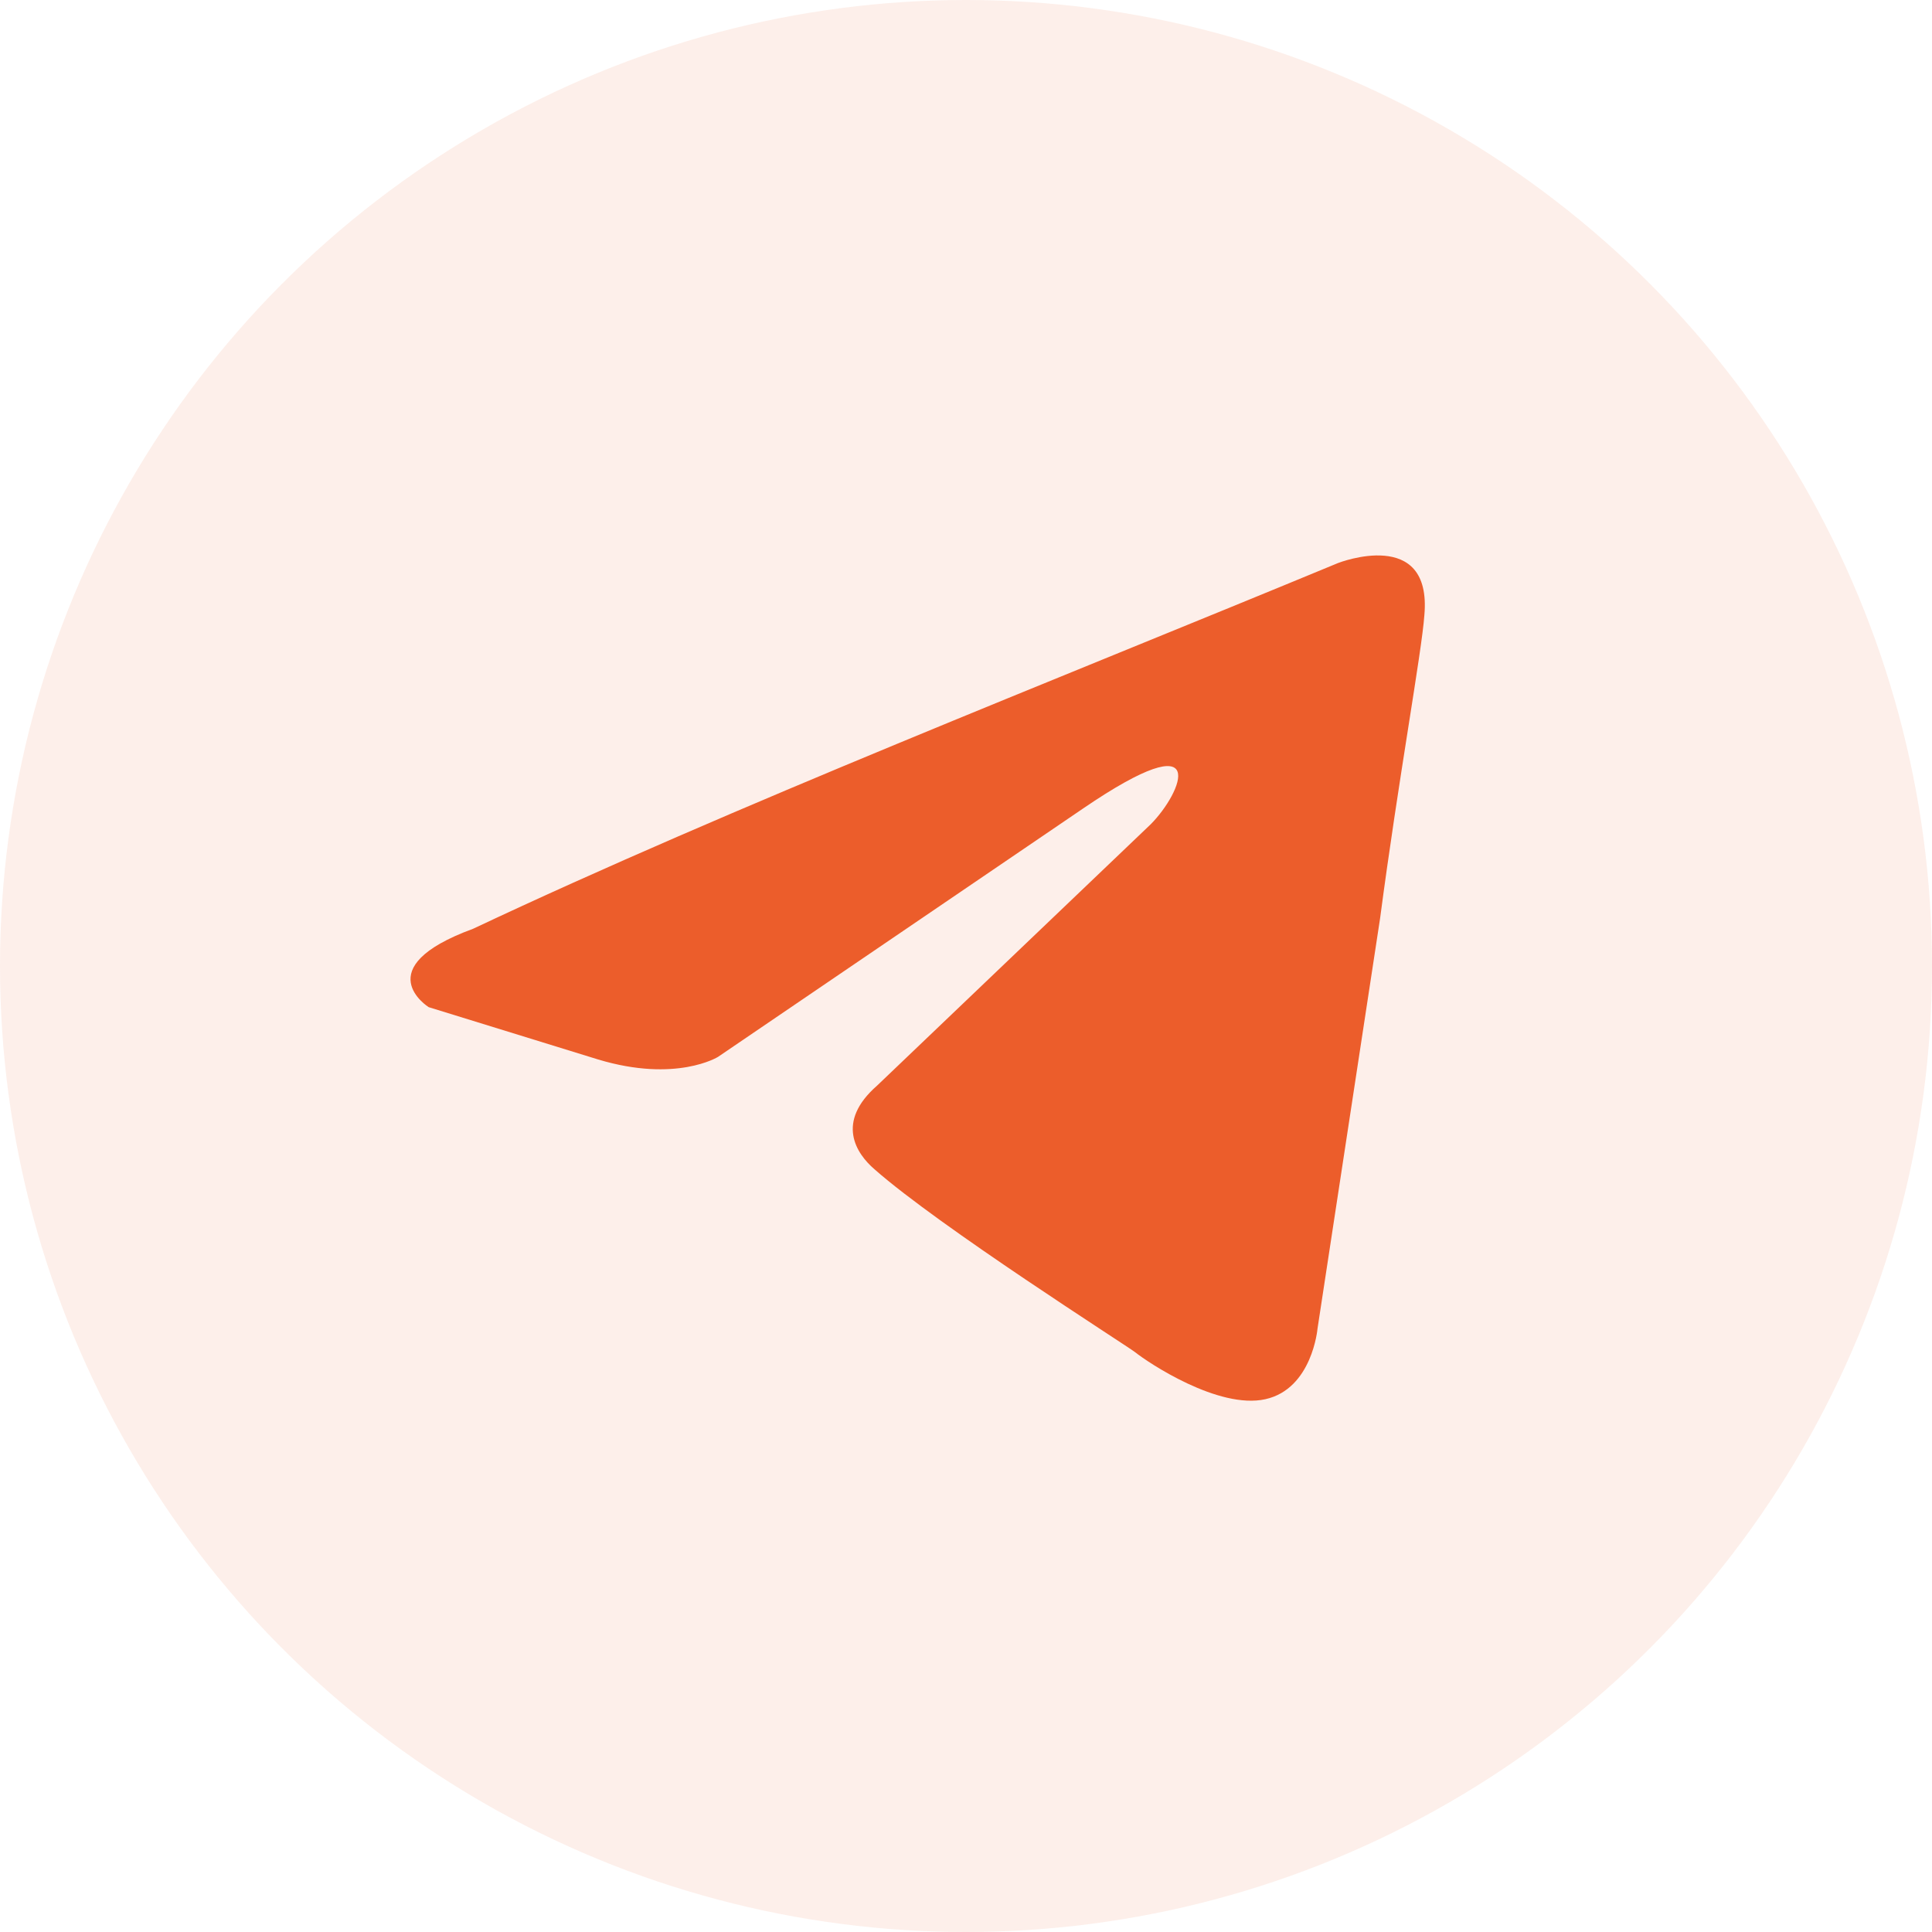 <?xml version="1.0" encoding="UTF-8"?> <svg xmlns="http://www.w3.org/2000/svg" width="36" height="36" viewBox="0 0 36 36" fill="none"> <circle cx="18" cy="18" r="18" fill="#EC5D2B" fill-opacity="0.1"></circle> <path d="M24.939 10.489C24.939 10.489 26.687 9.807 26.541 11.463C26.493 12.145 26.056 14.531 25.716 17.112L24.55 24.757C24.55 24.757 24.453 25.877 23.579 26.072C22.705 26.267 21.393 25.39 21.151 25.196C20.956 25.049 17.508 22.858 16.294 21.787C15.954 21.494 15.565 20.91 16.343 20.229L21.442 15.359C22.024 14.774 22.607 13.411 20.179 15.067L13.38 19.693C13.38 19.693 12.602 20.18 11.146 19.742L7.988 18.767C7.988 18.767 6.823 18.037 8.814 17.307C13.671 15.018 19.645 12.681 24.938 10.489H24.939Z" fill="#EC5D2B"></path> </svg> 